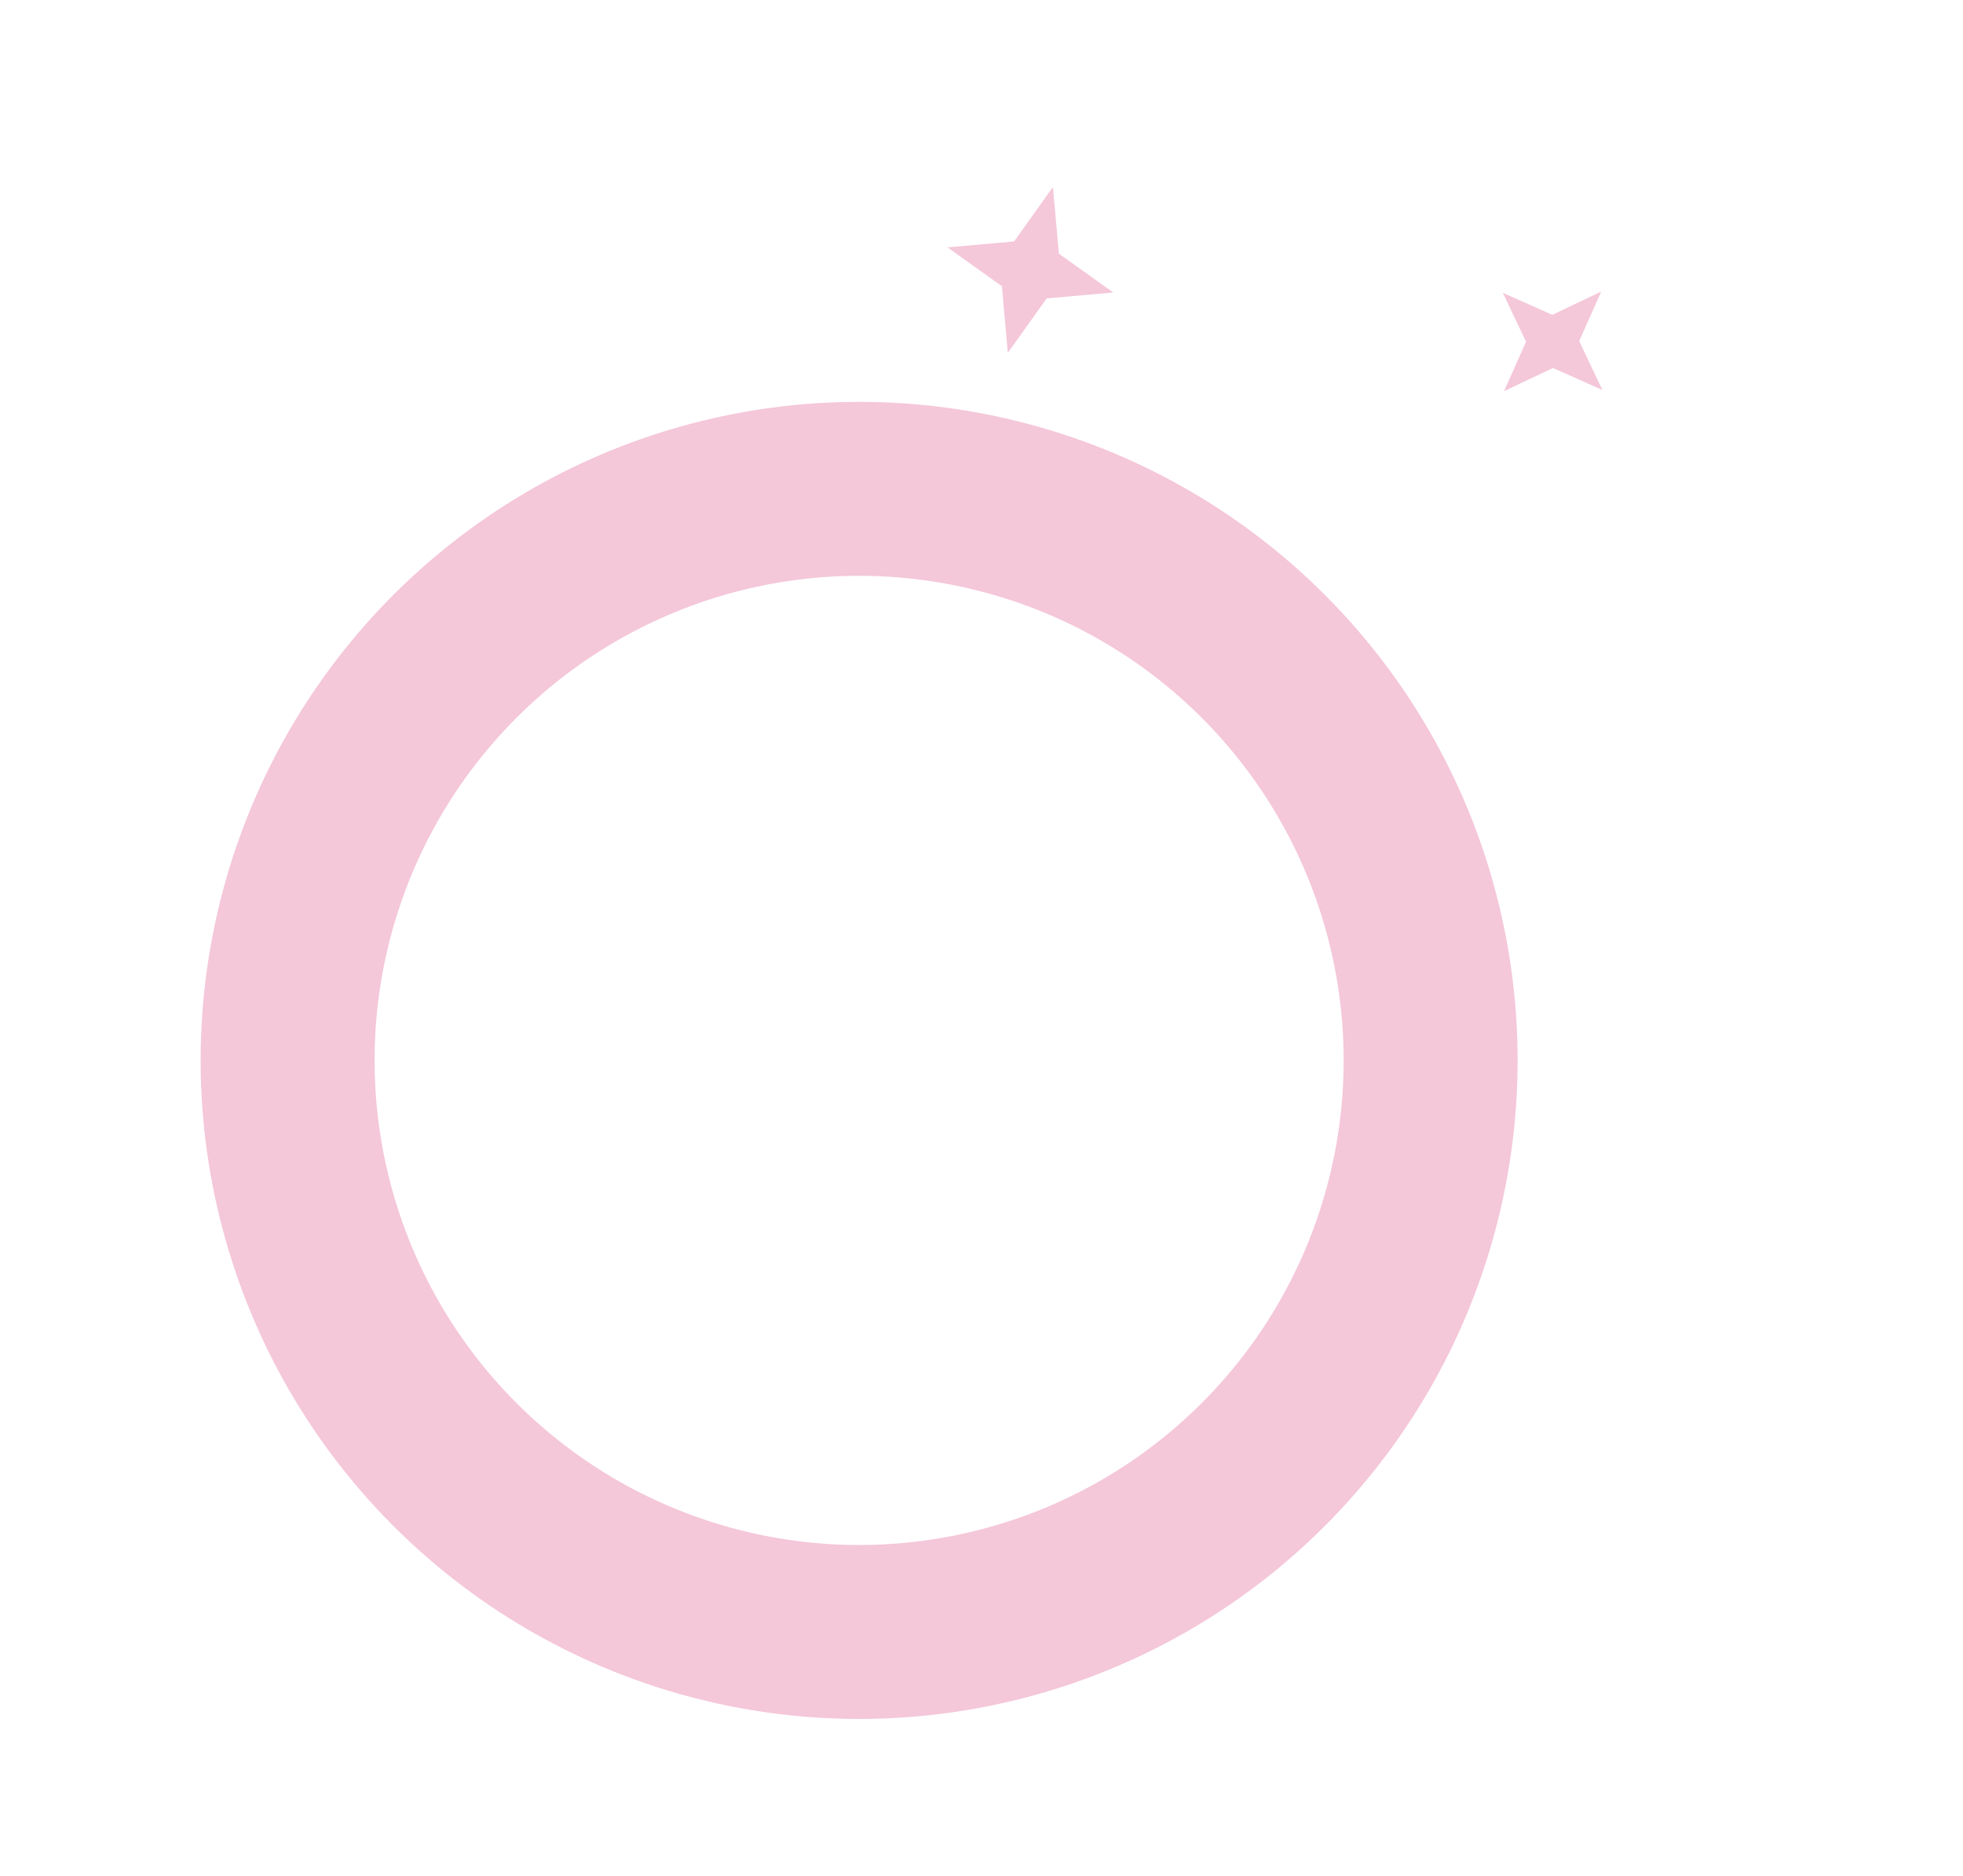 <svg width="158" height="151" viewBox="0 0 158 151" fill="none" xmlns="http://www.w3.org/2000/svg">
<g opacity="0.22">
<circle cx="69.15" cy="85.344" r="46" transform="rotate(-15.697 69.15 85.344)" stroke="#CF0050" stroke-width="14"/>
<path d="M121.993 24.573L124.739 25.796L124.949 25.889L125.157 25.791L127.872 24.502L126.65 27.248L126.556 27.458L126.655 27.665L127.943 30.381L125.198 29.158L124.988 29.065L124.78 29.163L122.065 30.452L123.287 27.706L123.38 27.496L123.282 27.289L121.993 24.573Z" fill="#CF0050" stroke="#CF0050"/>
<path d="M77.654 20.288L81.667 19.93L81.896 19.91L82.03 19.723L84.371 16.444L84.728 20.457L84.748 20.686L84.935 20.82L88.214 23.161L84.201 23.518L83.972 23.538L83.839 23.725L81.498 27.004L81.141 22.991L81.12 22.762L80.933 22.629L77.654 20.288Z" fill="#CF0050" stroke="#CF0050"/>
</g>
</svg>
